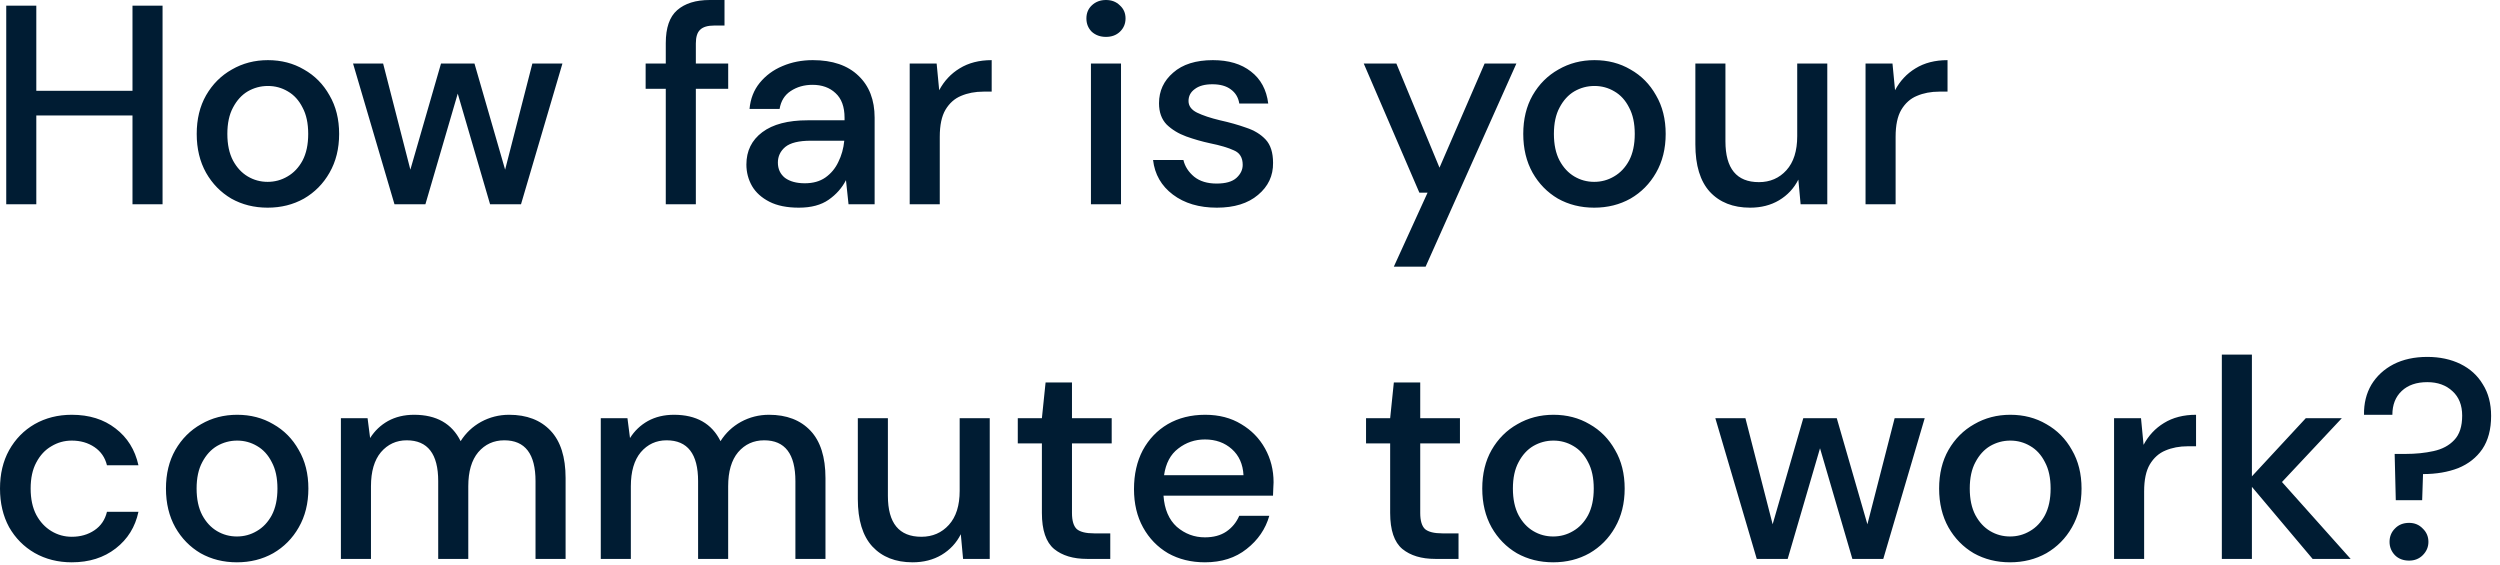 <?xml version="1.0" encoding="utf-8"?>
<svg xmlns="http://www.w3.org/2000/svg" fill="none" height="100%" overflow="visible" preserveAspectRatio="none" style="display: block;" viewBox="0 0 248 56" width="100%">
<path d="M0.619 20.263V0.563H3.602V9.006H13.143V0.563H16.126V20.263H13.143V11.454H3.602V20.263H0.619ZM26.549 20.601C25.217 20.601 24.017 20.301 22.947 19.701C21.896 19.081 21.061 18.227 20.442 17.139C19.823 16.032 19.514 14.747 19.514 13.284C19.514 11.82 19.823 10.544 20.442 9.456C21.08 8.349 21.934 7.496 23.003 6.895C24.073 6.276 25.264 5.966 26.578 5.966C27.91 5.966 29.101 6.276 30.152 6.895C31.221 7.496 32.066 8.349 32.685 9.456C33.323 10.544 33.642 11.82 33.642 13.284C33.642 14.747 33.323 16.032 32.685 17.139C32.066 18.227 31.221 19.081 30.152 19.701C29.082 20.301 27.882 20.601 26.549 20.601ZM26.549 18.04C27.262 18.04 27.919 17.861 28.52 17.505C29.139 17.149 29.636 16.623 30.011 15.929C30.387 15.216 30.574 14.335 30.574 13.284C30.574 12.233 30.387 11.36 30.011 10.666C29.655 9.953 29.167 9.418 28.548 9.062C27.947 8.706 27.291 8.528 26.578 8.528C25.865 8.528 25.199 8.706 24.579 9.062C23.979 9.418 23.491 9.953 23.116 10.666C22.741 11.36 22.553 12.233 22.553 13.284C22.553 14.335 22.741 15.216 23.116 15.929C23.491 16.623 23.979 17.149 24.579 17.505C25.18 17.861 25.837 18.04 26.549 18.04ZM39.132 20.263L35.023 6.304H38.006L40.708 16.83L43.748 6.304H47.068L50.108 16.83L52.81 6.304H55.793L51.684 20.263H48.616L45.408 9.287L42.2 20.263H39.132ZM66.045 20.263V8.809H64.047V6.304H66.045V4.278C66.045 2.758 66.42 1.67 67.171 1.013C67.939 0.338 69.019 0 70.407 0H71.871V2.533H70.858C70.201 2.533 69.732 2.674 69.451 2.955C69.169 3.218 69.028 3.668 69.028 4.306V6.304H72.237V8.809H69.028V20.263H66.045ZM79.249 20.601C78.067 20.601 77.091 20.404 76.322 20.01C75.553 19.616 74.981 19.1 74.605 18.462C74.231 17.805 74.042 17.093 74.042 16.323C74.042 14.972 74.568 13.903 75.618 13.115C76.669 12.327 78.171 11.933 80.121 11.933H83.78V11.68C83.78 10.592 83.48 9.775 82.879 9.231C82.298 8.687 81.538 8.415 80.6 8.415C79.775 8.415 79.052 8.622 78.433 9.034C77.833 9.428 77.467 10.019 77.335 10.807H74.352C74.446 9.794 74.784 8.931 75.365 8.218C75.966 7.486 76.716 6.933 77.617 6.557C78.536 6.163 79.54 5.966 80.628 5.966C82.579 5.966 84.09 6.483 85.159 7.514C86.228 8.527 86.763 9.916 86.763 11.68V20.263H84.174L83.921 17.871C83.527 18.641 82.955 19.288 82.204 19.813C81.454 20.338 80.469 20.601 79.249 20.601ZM79.84 18.181C80.647 18.181 81.323 17.993 81.866 17.618C82.429 17.224 82.861 16.708 83.161 16.07C83.48 15.432 83.677 14.729 83.752 13.959H80.431C79.249 13.959 78.404 14.166 77.898 14.578C77.411 14.991 77.166 15.507 77.166 16.126C77.166 16.764 77.401 17.27 77.87 17.646C78.358 18.002 79.015 18.181 79.84 18.181ZM90.242 20.263V6.304H92.915L93.168 8.95C93.657 8.031 94.332 7.308 95.195 6.783C96.077 6.238 97.137 5.966 98.375 5.966V9.09H97.559C96.734 9.09 95.993 9.231 95.335 9.513C94.698 9.775 94.182 10.235 93.788 10.892C93.413 11.529 93.225 12.421 93.225 13.565V20.263H90.242ZM109.713 3.659C109.15 3.659 108.681 3.49 108.305 3.152C107.949 2.796 107.771 2.354 107.771 1.829C107.771 1.304 107.949 0.872 108.305 0.535C108.681 0.179 109.15 0 109.713 0C110.275 0 110.735 0.179 111.092 0.535C111.467 0.872 111.654 1.304 111.654 1.829C111.654 2.354 111.467 2.796 111.092 3.152C110.735 3.49 110.275 3.659 109.713 3.659ZM108.221 20.263V6.304H111.204V20.263H108.221ZM120.715 20.601C118.951 20.601 117.497 20.169 116.353 19.306C115.208 18.444 114.551 17.299 114.383 15.873H117.394C117.543 16.511 117.901 17.065 118.463 17.533C119.026 17.984 119.767 18.209 120.687 18.209C121.587 18.209 122.243 18.022 122.657 17.646C123.069 17.27 123.276 16.84 123.276 16.351C123.276 15.638 122.985 15.16 122.404 14.916C121.841 14.653 121.053 14.419 120.039 14.213C119.251 14.044 118.463 13.819 117.675 13.537C116.906 13.256 116.259 12.862 115.733 12.355C115.227 11.83 114.974 11.126 114.974 10.244C114.974 9.024 115.442 8.011 116.381 7.205C117.318 6.379 118.632 5.966 120.321 5.966C121.878 5.966 123.135 6.342 124.092 7.092C125.067 7.842 125.64 8.903 125.809 10.272H122.938C122.844 9.672 122.563 9.203 122.094 8.865C121.644 8.527 121.033 8.359 120.265 8.359C119.514 8.359 118.932 8.518 118.52 8.837C118.106 9.137 117.901 9.531 117.901 10.019C117.901 10.507 118.182 10.892 118.745 11.173C119.326 11.454 120.086 11.708 121.024 11.933C121.962 12.14 122.826 12.383 123.614 12.665C124.42 12.928 125.067 13.322 125.556 13.847C126.043 14.372 126.287 15.141 126.287 16.154C126.306 17.431 125.809 18.49 124.796 19.335C123.801 20.179 122.44 20.601 120.715 20.601ZM138.267 26.455L141.616 19.11H140.8L135.284 6.304H138.52L142.798 16.633L147.273 6.304H150.425L141.419 26.455H138.267ZM158.143 20.601C156.811 20.601 155.61 20.301 154.541 19.701C153.49 19.081 152.655 18.227 152.036 17.139C151.417 16.032 151.107 14.747 151.107 13.284C151.107 11.82 151.417 10.544 152.036 9.456C152.674 8.349 153.528 7.496 154.597 6.895C155.667 6.276 156.857 5.966 158.171 5.966C159.503 5.966 160.695 6.276 161.746 6.895C162.815 7.496 163.659 8.349 164.279 9.456C164.916 10.544 165.235 11.82 165.235 13.284C165.235 14.747 164.916 16.032 164.279 17.139C163.659 18.227 162.815 19.081 161.746 19.701C160.676 20.301 159.475 20.601 158.143 20.601ZM158.143 18.04C158.856 18.04 159.513 17.861 160.113 17.505C160.732 17.149 161.229 16.623 161.605 15.929C161.98 15.216 162.168 14.335 162.168 13.284C162.168 12.233 161.98 11.36 161.605 10.666C161.248 9.953 160.761 9.418 160.141 9.062C159.541 8.706 158.884 8.528 158.171 8.528C157.458 8.528 156.792 8.706 156.173 9.062C155.572 9.418 155.084 9.953 154.71 10.666C154.334 11.36 154.147 12.233 154.147 13.284C154.147 14.335 154.334 15.216 154.71 15.929C155.084 16.623 155.572 17.149 156.173 17.505C156.773 17.861 157.43 18.04 158.143 18.04ZM173.612 20.601C171.923 20.601 170.591 20.076 169.615 19.025C168.658 17.974 168.18 16.408 168.18 14.325V6.304H171.163V14.015C171.163 16.717 172.27 18.068 174.484 18.068C175.591 18.068 176.501 17.674 177.214 16.886C177.926 16.098 178.284 14.972 178.284 13.509V6.304H181.267V20.263H178.621L178.396 17.815C177.964 18.678 177.327 19.363 176.482 19.869C175.656 20.358 174.7 20.601 173.612 20.601ZM185.062 20.263V6.304H187.735L187.989 8.95C188.476 8.031 189.151 7.308 190.015 6.783C190.896 6.238 191.957 5.966 193.195 5.966V9.09H192.379C191.553 9.09 190.812 9.231 190.156 9.513C189.517 9.775 189.002 10.235 188.608 10.892C188.232 11.529 188.045 12.421 188.045 13.565V20.263H185.062ZM7.12 55.781C5.751 55.781 4.522 55.471 3.434 54.852C2.364 54.233 1.52 53.379 0.901 52.291C0.3 51.184 0 49.908 0 48.463C0 47.018 0.3 45.752 0.901 44.664C1.52 43.557 2.364 42.694 3.434 42.075C4.522 41.456 5.751 41.146 7.12 41.146C8.847 41.146 10.291 41.596 11.454 42.497C12.636 43.397 13.396 44.617 13.734 46.156H10.61C10.422 45.386 10.01 44.786 9.372 44.354C8.734 43.922 7.983 43.707 7.12 43.707C6.389 43.707 5.713 43.894 5.094 44.27C4.475 44.626 3.978 45.161 3.602 45.874C3.227 46.568 3.04 47.432 3.04 48.463C3.04 49.495 3.227 50.367 3.602 51.081C3.978 51.775 4.475 52.309 5.094 52.685C5.713 53.06 6.389 53.248 7.12 53.248C7.983 53.248 8.734 53.032 9.372 52.6C10.01 52.169 10.422 51.559 10.61 50.771H13.734C13.415 52.272 12.665 53.483 11.483 54.401C10.301 55.321 8.847 55.781 7.12 55.781ZM23.499 55.781C22.167 55.781 20.966 55.481 19.896 54.88C18.846 54.261 18.011 53.407 17.392 52.319C16.773 51.212 16.463 49.927 16.463 48.463C16.463 47 16.773 45.724 17.392 44.636C18.03 43.529 18.883 42.675 19.953 42.075C21.022 41.456 22.214 41.146 23.527 41.146C24.859 41.146 26.05 41.456 27.101 42.075C28.171 42.675 29.015 43.529 29.634 44.636C30.272 45.724 30.591 47 30.591 48.463C30.591 49.927 30.272 51.212 29.634 52.319C29.015 53.407 28.171 54.261 27.101 54.88C26.032 55.481 24.831 55.781 23.499 55.781ZM23.499 53.219C24.212 53.219 24.869 53.041 25.469 52.685C26.088 52.329 26.585 51.803 26.96 51.109C27.336 50.395 27.523 49.514 27.523 48.463C27.523 47.412 27.336 46.54 26.96 45.846C26.604 45.133 26.116 44.598 25.497 44.242C24.897 43.886 24.24 43.707 23.527 43.707C22.814 43.707 22.148 43.886 21.529 44.242C20.928 44.598 20.441 45.133 20.065 45.846C19.69 46.54 19.503 47.412 19.503 48.463C19.503 49.514 19.69 50.395 20.065 51.109C20.441 51.803 20.928 52.329 21.529 52.685C22.129 53.041 22.786 53.219 23.499 53.219ZM33.817 55.443V41.484H36.463L36.716 43.454C37.166 42.74 37.757 42.178 38.489 41.765C39.239 41.353 40.103 41.146 41.078 41.146C43.292 41.146 44.831 42.018 45.694 43.763C46.2 42.957 46.876 42.318 47.72 41.849C48.583 41.381 49.512 41.146 50.506 41.146C52.251 41.146 53.621 41.671 54.615 42.722C55.61 43.773 56.107 45.339 56.107 47.422V55.443H53.124V47.731C53.124 45.03 52.092 43.679 50.028 43.679C48.977 43.679 48.114 44.073 47.439 44.861C46.782 45.649 46.454 46.775 46.454 48.238V55.443H43.47V47.731C43.47 45.03 42.429 43.679 40.346 43.679C39.315 43.679 38.461 44.073 37.785 44.861C37.129 45.649 36.8 46.775 36.8 48.238V55.443H33.817ZM59.597 55.443V41.484H62.243L62.496 43.454C62.946 42.74 63.537 42.178 64.269 41.765C65.019 41.353 65.882 41.146 66.859 41.146C69.072 41.146 70.611 42.018 71.474 43.763C71.981 42.957 72.656 42.318 73.501 41.849C74.363 41.381 75.292 41.146 76.287 41.146C78.032 41.146 79.401 41.671 80.396 42.722C81.389 43.773 81.887 45.339 81.887 47.422V55.443H78.904V47.731C78.904 45.03 77.872 43.679 75.808 43.679C74.757 43.679 73.894 44.073 73.218 44.861C72.562 45.649 72.234 46.775 72.234 48.238V55.443H69.251V47.731C69.251 45.03 68.21 43.679 66.127 43.679C65.094 43.679 64.241 44.073 63.565 44.861C62.909 45.649 62.58 46.775 62.58 48.238V55.443H59.597ZM90.527 55.781C88.839 55.781 87.506 55.255 86.531 54.205C85.574 53.154 85.096 51.587 85.096 49.505V41.484H88.079V49.195C88.079 51.897 89.186 53.248 91.4 53.248C92.507 53.248 93.416 52.854 94.13 52.066C94.843 51.278 95.199 50.152 95.199 48.688V41.484H98.182V55.443H95.537L95.312 52.994C94.88 53.857 94.242 54.542 93.398 55.049C92.572 55.537 91.615 55.781 90.527 55.781ZM107.831 55.443C106.462 55.443 105.373 55.115 104.567 54.458C103.76 53.782 103.356 52.591 103.356 50.884V43.988H100.964V41.484H103.356L103.722 37.938H106.34V41.484H110.28V43.988H106.34V50.884C106.34 51.653 106.499 52.188 106.818 52.488C107.156 52.769 107.728 52.91 108.535 52.91H110.139V55.443H107.831ZM119.528 55.781C118.158 55.781 116.938 55.481 115.869 54.88C114.819 54.261 113.993 53.407 113.392 52.319C112.792 51.231 112.492 49.965 112.492 48.52C112.492 47.056 112.783 45.771 113.364 44.664C113.965 43.557 114.791 42.694 115.841 42.075C116.91 41.456 118.149 41.146 119.556 41.146C120.926 41.146 122.117 41.456 123.13 42.075C124.143 42.675 124.931 43.482 125.494 44.495C126.057 45.508 126.338 46.624 126.338 47.844C126.338 48.031 126.33 48.238 126.31 48.463C126.31 48.67 126.301 48.904 126.282 49.167H115.419C115.513 50.518 115.953 51.549 116.741 52.263C117.549 52.957 118.477 53.304 119.528 53.304C120.372 53.304 121.075 53.117 121.638 52.741C122.221 52.347 122.652 51.822 122.933 51.165H125.916C125.542 52.478 124.79 53.576 123.665 54.458C122.558 55.34 121.179 55.781 119.528 55.781ZM119.528 43.594C118.534 43.594 117.652 43.894 116.882 44.495C116.113 45.076 115.644 45.959 115.475 47.141H123.355C123.299 46.053 122.915 45.189 122.201 44.551C121.489 43.914 120.597 43.594 119.528 43.594ZM142.378 55.443C141.009 55.443 139.921 55.115 139.114 54.458C138.307 53.782 137.904 52.591 137.904 50.884V43.988H135.511V41.484H137.904L138.269 37.938H140.887V41.484H144.827V43.988H140.887V50.884C140.887 51.653 141.047 52.188 141.365 52.488C141.703 52.769 142.276 52.91 143.082 52.91H144.686V55.443H142.378ZM154.076 55.781C152.743 55.781 151.543 55.481 150.473 54.88C149.422 54.261 148.588 53.407 147.968 52.319C147.349 51.212 147.04 49.927 147.04 48.463C147.04 47 147.349 45.724 147.968 44.636C148.606 43.529 149.46 42.675 150.53 42.075C151.599 41.456 152.79 41.146 154.104 41.146C155.435 41.146 156.627 41.456 157.678 42.075C158.747 42.675 159.592 43.529 160.211 44.636C160.849 45.724 161.167 47 161.167 48.463C161.167 49.927 160.849 51.212 160.211 52.319C159.592 53.407 158.747 54.261 157.678 54.88C156.609 55.481 155.407 55.781 154.076 55.781ZM154.076 53.219C154.788 53.219 155.445 53.041 156.046 52.685C156.665 52.329 157.162 51.803 157.537 51.109C157.912 50.395 158.1 49.514 158.1 48.463C158.1 47.412 157.912 46.54 157.537 45.846C157.18 45.133 156.693 44.598 156.074 44.242C155.473 43.886 154.816 43.707 154.104 43.707C153.39 43.707 152.725 43.886 152.106 44.242C151.505 44.598 151.017 45.133 150.642 45.846C150.267 46.54 150.079 47.412 150.079 48.463C150.079 49.514 150.267 50.395 150.642 51.109C151.017 51.803 151.505 52.329 152.106 52.685C152.705 53.041 153.362 53.219 154.076 53.219ZM174.27 55.443L170.161 41.484H173.145L175.846 52.009L178.886 41.484H182.207L185.246 52.009L187.948 41.484H190.931L186.822 55.443H183.755L180.546 44.467L177.338 55.443H174.27ZM199.396 55.781C198.064 55.781 196.864 55.481 195.794 54.88C194.743 54.261 193.908 53.407 193.289 52.319C192.67 51.212 192.361 49.927 192.361 48.463C192.361 47 192.67 45.724 193.289 44.636C193.927 43.529 194.781 42.675 195.85 42.075C196.92 41.456 198.111 41.146 199.425 41.146C200.756 41.146 201.948 41.456 202.999 42.075C204.068 42.675 204.913 43.529 205.532 44.636C206.169 45.724 206.489 47 206.489 48.463C206.489 49.927 206.169 51.212 205.532 52.319C204.913 53.407 204.068 54.261 202.999 54.88C201.929 55.481 200.728 55.781 199.396 55.781ZM199.396 53.219C200.109 53.219 200.766 53.041 201.366 52.685C201.986 52.329 202.483 51.803 202.858 51.109C203.233 50.395 203.421 49.514 203.421 48.463C203.421 47.412 203.233 46.54 202.858 45.846C202.501 45.133 202.014 44.598 201.395 44.242C200.794 43.886 200.137 43.707 199.425 43.707C198.711 43.707 198.046 43.886 197.426 44.242C196.826 44.598 196.338 45.133 195.963 45.846C195.587 46.54 195.4 47.412 195.4 48.463C195.4 49.514 195.587 50.395 195.963 51.109C196.338 51.803 196.826 52.329 197.426 52.685C198.026 53.041 198.683 53.219 199.396 53.219ZM209.715 55.443V41.484H212.388L212.642 44.129C213.13 43.21 213.805 42.487 214.668 41.962C215.55 41.418 216.61 41.146 217.848 41.146V44.27H217.032C216.206 44.27 215.466 44.411 214.809 44.692C214.171 44.955 213.655 45.414 213.261 46.071C212.885 46.709 212.698 47.6 212.698 48.745V55.443H209.715ZM220.406 55.443V35.179H223.389V47.253L228.736 41.484H232.31L226.372 47.816L233.183 55.443H229.412L223.389 48.294V55.443H220.406ZM237.662 49.617L237.55 45.03H238.619C239.632 45.03 240.561 44.936 241.405 44.748C242.268 44.561 242.953 44.195 243.46 43.651C243.985 43.106 244.248 42.3 244.248 41.23C244.248 40.199 243.928 39.391 243.291 38.81C242.652 38.209 241.818 37.909 240.786 37.909C239.717 37.909 238.872 38.2 238.253 38.782C237.634 39.363 237.323 40.151 237.323 41.146H234.51C234.491 40.02 234.735 39.026 235.242 38.163C235.767 37.3 236.499 36.624 237.437 36.136C238.394 35.648 239.51 35.405 240.786 35.405C242.024 35.405 243.122 35.639 244.079 36.108C245.036 36.577 245.776 37.252 246.302 38.135C246.846 38.997 247.118 40.039 247.118 41.258C247.118 42.591 246.827 43.688 246.246 44.551C245.664 45.396 244.867 46.024 243.854 46.437C242.84 46.831 241.677 47.028 240.364 47.028L240.279 49.617H237.662ZM238.985 55.612C238.403 55.612 237.934 55.433 237.578 55.077C237.221 54.702 237.043 54.261 237.043 53.754C237.043 53.229 237.221 52.788 237.578 52.431C237.934 52.056 238.403 51.869 238.985 51.869C239.528 51.869 239.979 52.056 240.336 52.431C240.71 52.788 240.899 53.229 240.899 53.754C240.899 54.261 240.71 54.702 240.336 55.077C239.979 55.433 239.528 55.612 238.985 55.612Z" fill="#001C33" id="Vector"/>
</svg>